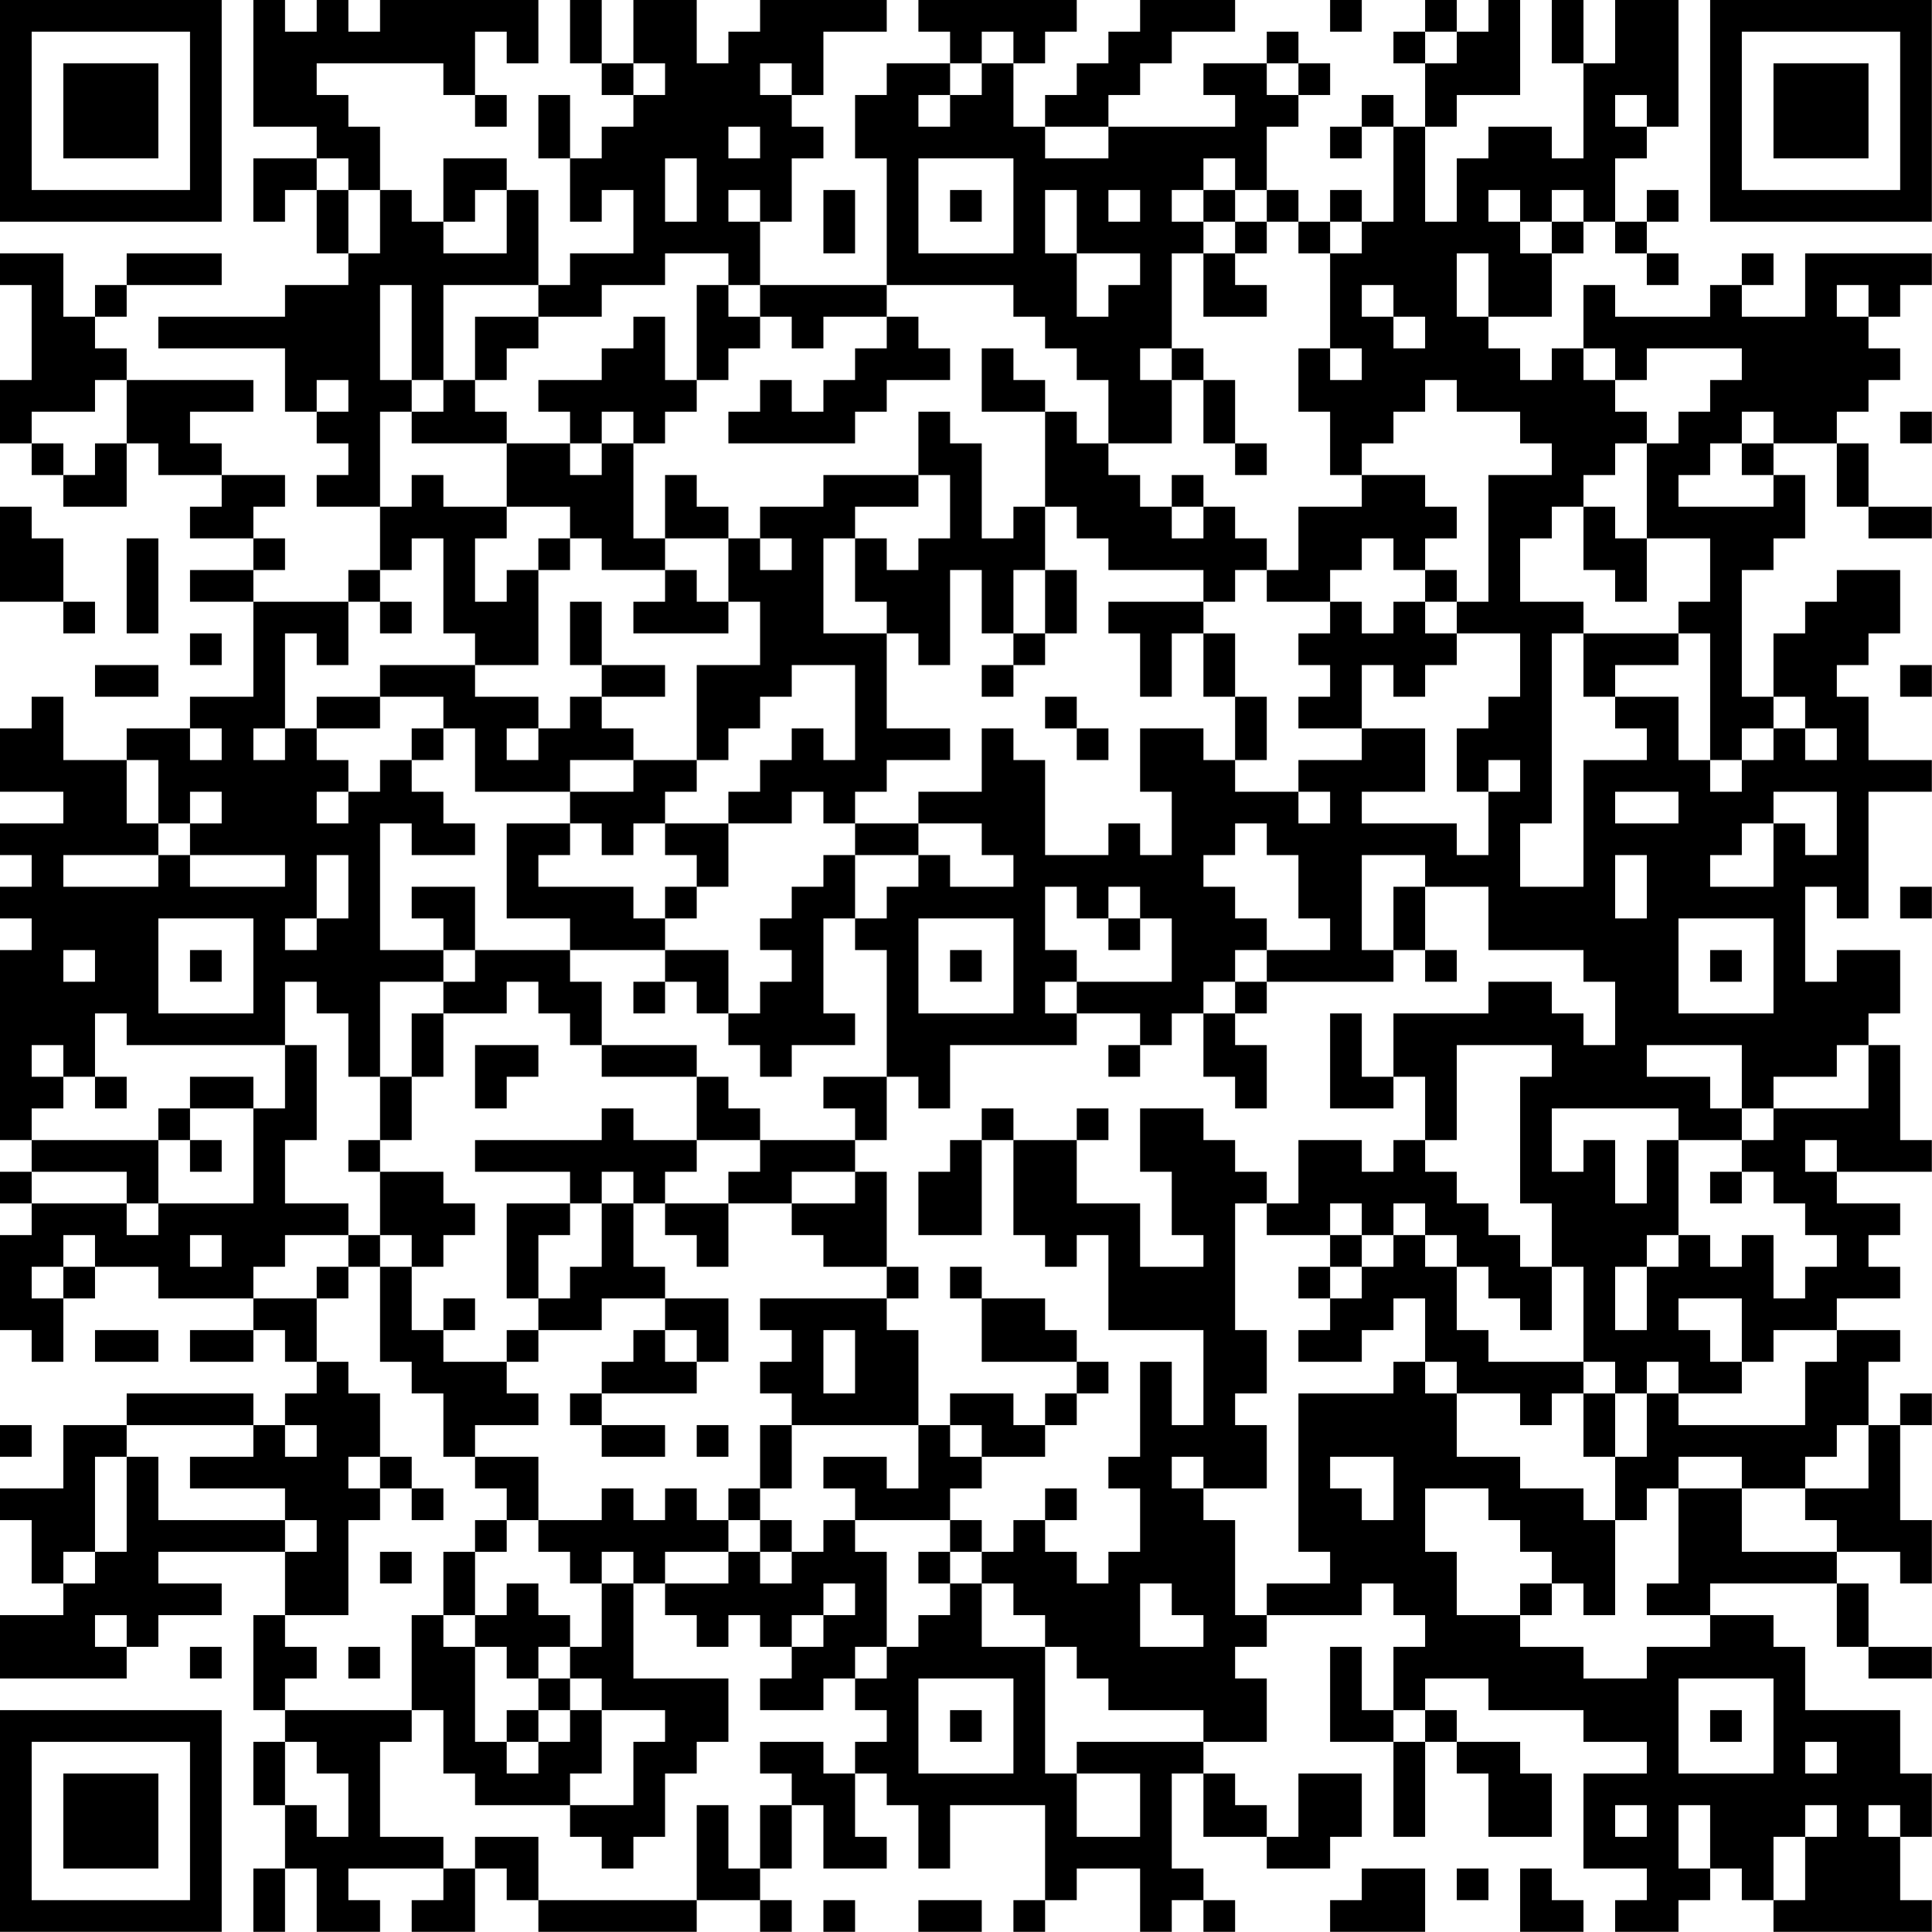 <?xml version="1.0" encoding="UTF-8"?>
<svg xmlns="http://www.w3.org/2000/svg" version="1.1" width="250" height="250" viewBox="0 0 250 250"><rect x="0" y="0" width="250" height="250" fill="#ffffff"/><g transform="scale(4.098)"><g transform="translate(0,0)"><path fill-rule="evenodd" d="M8 0L8 4L10 4L10 5L8 5L8 7L9 7L9 6L10 6L10 8L11 8L11 9L9 9L9 10L5 10L5 11L9 11L9 13L10 13L10 14L11 14L11 15L10 15L10 16L12 16L12 18L11 18L11 19L8 19L8 18L9 18L9 17L8 17L8 16L9 16L9 15L7 15L7 14L6 14L6 13L8 13L8 12L4 12L4 11L3 11L3 10L4 10L4 9L7 9L7 8L4 8L4 9L3 9L3 10L2 10L2 8L0 8L0 9L1 9L1 12L0 12L0 14L1 14L1 15L2 15L2 16L4 16L4 14L5 14L5 15L7 15L7 16L6 16L6 17L8 17L8 18L6 18L6 19L8 19L8 22L6 22L6 23L4 23L4 24L2 24L2 22L1 22L1 23L0 23L0 25L2 25L2 26L0 26L0 27L1 27L1 28L0 28L0 29L1 29L1 30L0 30L0 36L1 36L1 37L0 37L0 38L1 38L1 39L0 39L0 42L1 42L1 43L2 43L2 41L3 41L3 40L5 40L5 41L8 41L8 42L6 42L6 43L8 43L8 42L9 42L9 43L10 43L10 44L9 44L9 45L8 45L8 44L4 44L4 45L2 45L2 47L0 47L0 48L1 48L1 50L2 50L2 51L0 51L0 53L4 53L4 52L5 52L5 51L7 51L7 50L5 50L5 49L9 49L9 51L8 51L8 54L9 54L9 55L8 55L8 57L9 57L9 59L8 59L8 61L9 61L9 59L10 59L10 61L12 61L12 60L11 60L11 59L14 59L14 60L13 60L13 61L15 61L15 59L16 59L16 60L17 60L17 61L22 61L22 60L24 60L24 61L25 61L25 60L24 60L24 59L25 59L25 57L26 57L26 59L28 59L28 58L27 58L27 56L28 56L28 57L29 57L29 59L30 59L30 57L33 57L33 60L32 60L32 61L33 61L33 60L34 60L34 59L36 59L36 61L37 61L37 60L38 60L38 61L39 61L39 60L38 60L38 59L37 59L37 56L38 56L38 58L40 58L40 59L42 59L42 58L43 58L43 56L41 56L41 58L40 58L40 57L39 57L39 56L38 56L38 55L40 55L40 53L39 53L39 52L40 52L40 51L43 51L43 50L44 50L44 51L45 51L45 52L44 52L44 54L43 54L43 52L42 52L42 55L44 55L44 58L45 58L45 55L46 55L46 56L47 56L47 58L49 58L49 56L48 56L48 55L46 55L46 54L45 54L45 53L47 53L47 54L50 54L50 55L52 55L52 56L50 56L50 59L52 59L52 60L51 60L51 61L53 61L53 60L54 60L54 59L55 59L55 60L56 60L56 61L61 61L61 60L60 60L60 58L61 58L61 56L60 56L60 54L57 54L57 52L56 52L56 51L54 51L54 50L58 50L58 52L59 52L59 53L61 53L61 52L59 52L59 50L58 50L58 49L60 49L60 50L61 50L61 48L60 48L60 45L61 45L61 44L60 44L60 45L59 45L59 43L60 43L60 42L58 42L58 41L60 41L60 40L59 40L59 39L60 39L60 38L58 38L58 37L61 37L61 36L60 36L60 33L59 33L59 32L60 32L60 30L58 30L58 31L57 31L57 28L58 28L58 29L59 29L59 25L61 25L61 24L59 24L59 22L58 22L58 21L59 21L59 20L60 20L60 18L58 18L58 19L57 19L57 20L56 20L56 22L55 22L55 18L56 18L56 17L57 17L57 15L56 15L56 14L58 14L58 16L59 16L59 17L61 17L61 16L59 16L59 14L58 14L58 13L59 13L59 12L60 12L60 11L59 11L59 10L60 10L60 9L61 9L61 8L57 8L57 10L55 10L55 9L56 9L56 8L55 8L55 9L54 9L54 10L51 10L51 9L50 9L50 11L49 11L49 12L48 12L48 11L47 11L47 10L49 10L49 8L50 8L50 7L51 7L51 8L52 8L52 9L53 9L53 8L52 8L52 7L53 7L53 6L52 6L52 7L51 7L51 5L52 5L52 4L53 4L53 0L51 0L51 2L50 2L50 0L49 0L49 2L50 2L50 5L49 5L49 4L47 4L47 5L46 5L46 7L45 7L45 4L46 4L46 3L48 3L48 0L47 0L47 1L46 1L46 0L45 0L45 1L44 1L44 2L45 2L45 4L44 4L44 3L43 3L43 4L42 4L42 5L43 5L43 4L44 4L44 7L43 7L43 6L42 6L42 7L41 7L41 6L40 6L40 4L41 4L41 3L42 3L42 2L41 2L41 1L40 1L40 2L38 2L38 3L39 3L39 4L35 4L35 3L36 3L36 2L37 2L37 1L39 1L39 0L36 0L36 1L35 1L35 2L34 2L34 3L33 3L33 4L32 4L32 2L33 2L33 1L34 1L34 0L29 0L29 1L30 1L30 2L28 2L28 3L27 3L27 5L28 5L28 9L24 9L24 7L25 7L25 5L26 5L26 4L25 4L25 3L26 3L26 1L28 1L28 0L24 0L24 1L23 1L23 2L22 2L22 0L20 0L20 2L19 2L19 0L18 0L18 2L19 2L19 3L20 3L20 4L19 4L19 5L18 5L18 3L17 3L17 5L18 5L18 7L19 7L19 6L20 6L20 8L18 8L18 9L17 9L17 6L16 6L16 5L14 5L14 7L13 7L13 6L12 6L12 4L11 4L11 3L10 3L10 2L14 2L14 3L15 3L15 4L16 4L16 3L15 3L15 1L16 1L16 2L17 2L17 0L12 0L12 1L11 1L11 0L10 0L10 1L9 1L9 0ZM42 0L42 1L43 1L43 0ZM31 1L31 2L30 2L30 3L29 3L29 4L30 4L30 3L31 3L31 2L32 2L32 1ZM45 1L45 2L46 2L46 1ZM20 2L20 3L21 3L21 2ZM24 2L24 3L25 3L25 2ZM40 2L40 3L41 3L41 2ZM51 3L51 4L52 4L52 3ZM23 4L23 5L24 5L24 4ZM33 4L33 5L35 5L35 4ZM10 5L10 6L11 6L11 8L12 8L12 6L11 6L11 5ZM21 5L21 7L22 7L22 5ZM29 5L29 8L32 8L32 5ZM38 5L38 6L37 6L37 7L38 7L38 8L37 8L37 11L36 11L36 12L37 12L37 14L35 14L35 12L34 12L34 11L33 11L33 10L32 10L32 9L28 9L28 10L26 10L26 11L25 11L25 10L24 10L24 9L23 9L23 8L21 8L21 9L19 9L19 10L17 10L17 9L14 9L14 12L13 12L13 9L12 9L12 12L13 12L13 13L12 13L12 16L13 16L13 15L14 15L14 16L16 16L16 17L15 17L15 19L16 19L16 18L17 18L17 21L15 21L15 20L14 20L14 17L13 17L13 18L12 18L12 19L11 19L11 21L10 21L10 20L9 20L9 23L8 23L8 24L9 24L9 23L10 23L10 24L11 24L11 25L10 25L10 26L11 26L11 25L12 25L12 24L13 24L13 25L14 25L14 26L15 26L15 27L13 27L13 26L12 26L12 30L14 30L14 31L12 31L12 34L11 34L11 32L10 32L10 31L9 31L9 33L4 33L4 32L3 32L3 34L2 34L2 33L1 33L1 34L2 34L2 35L1 35L1 36L5 36L5 38L4 38L4 37L1 37L1 38L4 38L4 39L5 39L5 38L8 38L8 35L9 35L9 33L10 33L10 36L9 36L9 38L11 38L11 39L9 39L9 40L8 40L8 41L10 41L10 43L11 43L11 44L12 44L12 46L11 46L11 47L12 47L12 48L11 48L11 51L9 51L9 52L10 52L10 53L9 53L9 54L13 54L13 55L12 55L12 58L14 58L14 59L15 59L15 58L17 58L17 60L22 60L22 57L23 57L23 59L24 59L24 57L25 57L25 56L24 56L24 55L26 55L26 56L27 56L27 55L28 55L28 54L27 54L27 53L28 53L28 52L29 52L29 51L30 51L30 50L31 50L31 52L33 52L33 56L34 56L34 58L36 58L36 56L34 56L34 55L38 55L38 54L35 54L35 53L34 53L34 52L33 52L33 51L32 51L32 50L31 50L31 49L32 49L32 48L33 48L33 49L34 49L34 50L35 50L35 49L36 49L36 47L35 47L35 46L36 46L36 43L37 43L37 45L38 45L38 42L35 42L35 39L34 39L34 40L33 40L33 39L32 39L32 36L34 36L34 38L36 38L36 40L38 40L38 39L37 39L37 37L36 37L36 35L38 35L38 36L39 36L39 37L40 37L40 38L39 38L39 42L40 42L40 44L39 44L39 45L40 45L40 47L38 47L38 46L37 46L37 47L38 47L38 48L39 48L39 51L40 51L40 50L42 50L42 49L41 49L41 44L44 44L44 43L45 43L45 44L46 44L46 46L48 46L48 47L50 47L50 48L51 48L51 51L50 51L50 50L49 50L49 49L48 49L48 48L47 48L47 47L45 47L45 49L46 49L46 51L48 51L48 52L50 52L50 53L52 53L52 52L54 52L54 51L52 51L52 50L53 50L53 47L55 47L55 49L58 49L58 48L57 48L57 47L59 47L59 45L58 45L58 46L57 46L57 47L55 47L55 46L53 46L53 47L52 47L52 48L51 48L51 46L52 46L52 44L53 44L53 45L57 45L57 43L58 43L58 42L56 42L56 43L55 43L55 41L53 41L53 42L54 42L54 43L55 43L55 44L53 44L53 43L52 43L52 44L51 44L51 43L50 43L50 40L49 40L49 38L48 38L48 34L49 34L49 33L46 33L46 36L45 36L45 34L44 34L44 32L47 32L47 31L49 31L49 32L50 32L50 33L51 33L51 31L50 31L50 30L47 30L47 28L45 28L45 27L43 27L43 30L44 30L44 31L40 31L40 30L42 30L42 29L41 29L41 27L40 27L40 26L39 26L39 27L38 27L38 28L39 28L39 29L40 29L40 30L39 30L39 31L38 31L38 32L37 32L37 33L36 33L36 32L34 32L34 31L37 31L37 29L36 29L36 28L35 28L35 29L34 29L34 28L33 28L33 30L34 30L34 31L33 31L33 32L34 32L34 33L30 33L30 35L29 35L29 34L28 34L28 30L27 30L27 29L28 29L28 28L29 28L29 27L30 27L30 28L32 28L32 27L31 27L31 26L29 26L29 25L31 25L31 23L32 23L32 24L33 24L33 27L35 27L35 26L36 26L36 27L37 27L37 25L36 25L36 23L38 23L38 24L39 24L39 25L41 25L41 26L42 26L42 25L41 25L41 24L43 24L43 23L45 23L45 25L43 25L43 26L46 26L46 27L47 27L47 25L48 25L48 24L47 24L47 25L46 25L46 23L47 23L47 22L48 22L48 20L46 20L46 19L47 19L47 15L49 15L49 14L48 14L48 13L46 13L46 12L45 12L45 13L44 13L44 14L43 14L43 15L42 15L42 13L41 13L41 11L42 11L42 12L43 12L43 11L42 11L42 8L43 8L43 7L42 7L42 8L41 8L41 7L40 7L40 6L39 6L39 5ZM15 6L15 7L14 7L14 8L16 8L16 6ZM23 6L23 7L24 7L24 6ZM26 6L26 8L27 8L27 6ZM30 6L30 7L31 7L31 6ZM33 6L33 8L34 8L34 10L35 10L35 9L36 9L36 8L34 8L34 6ZM35 6L35 7L36 7L36 6ZM38 6L38 7L39 7L39 8L38 8L38 10L40 10L40 9L39 9L39 8L40 8L40 7L39 7L39 6ZM47 6L47 7L48 7L48 8L49 8L49 7L50 7L50 6L49 6L49 7L48 7L48 6ZM46 8L46 10L47 10L47 8ZM22 9L22 12L21 12L21 10L20 10L20 11L19 11L19 12L17 12L17 13L18 13L18 14L16 14L16 13L15 13L15 12L16 12L16 11L17 11L17 10L15 10L15 12L14 12L14 13L13 13L13 14L16 14L16 16L18 16L18 17L17 17L17 18L18 18L18 17L19 17L19 18L21 18L21 19L20 19L20 20L23 20L23 19L24 19L24 21L22 21L22 24L20 24L20 23L19 23L19 22L21 22L21 21L19 21L19 19L18 19L18 21L19 21L19 22L18 22L18 23L17 23L17 22L15 22L15 21L12 21L12 22L10 22L10 23L12 23L12 22L14 22L14 23L13 23L13 24L14 24L14 23L15 23L15 25L18 25L18 26L16 26L16 29L18 29L18 30L15 30L15 28L13 28L13 29L14 29L14 30L15 30L15 31L14 31L14 32L13 32L13 34L12 34L12 36L11 36L11 37L12 37L12 39L11 39L11 40L10 40L10 41L11 41L11 40L12 40L12 43L13 43L13 44L14 44L14 46L15 46L15 47L16 47L16 48L15 48L15 49L14 49L14 51L13 51L13 54L14 54L14 56L15 56L15 57L18 57L18 58L19 58L19 59L20 59L20 58L21 58L21 56L22 56L22 55L23 55L23 53L20 53L20 50L21 50L21 51L22 51L22 52L23 52L23 51L24 51L24 52L25 52L25 53L24 53L24 54L26 54L26 53L27 53L27 52L28 52L28 49L27 49L27 48L30 48L30 49L29 49L29 50L30 50L30 49L31 49L31 48L30 48L30 47L31 47L31 46L33 46L33 45L34 45L34 44L35 44L35 43L34 43L34 42L33 42L33 41L31 41L31 40L30 40L30 41L31 41L31 43L34 43L34 44L33 44L33 45L32 45L32 44L30 44L30 45L29 45L29 42L28 42L28 41L29 41L29 40L28 40L28 37L27 37L27 36L28 36L28 34L26 34L26 35L27 35L27 36L24 36L24 35L23 35L23 34L22 34L22 33L19 33L19 31L18 31L18 30L21 30L21 31L20 31L20 32L21 32L21 31L22 31L22 32L23 32L23 33L24 33L24 34L25 34L25 33L27 33L27 32L26 32L26 29L27 29L27 27L29 27L29 26L27 26L27 25L28 25L28 24L30 24L30 23L28 23L28 20L29 20L29 21L30 21L30 18L31 18L31 20L32 20L32 21L31 21L31 22L32 22L32 21L33 21L33 20L34 20L34 18L33 18L33 16L34 16L34 17L35 17L35 18L38 18L38 19L35 19L35 20L36 20L36 22L37 22L37 20L38 20L38 22L39 22L39 24L40 24L40 22L39 22L39 20L38 20L38 19L39 19L39 18L40 18L40 19L42 19L42 20L41 20L41 21L42 21L42 22L41 22L41 23L43 23L43 21L44 21L44 22L45 22L45 21L46 21L46 20L45 20L45 19L46 19L46 18L45 18L45 17L46 17L46 16L45 16L45 15L43 15L43 16L41 16L41 18L40 18L40 17L39 17L39 16L38 16L38 15L37 15L37 16L36 16L36 15L35 15L35 14L34 14L34 13L33 13L33 12L32 12L32 11L31 11L31 13L33 13L33 16L32 16L32 17L31 17L31 14L30 14L30 13L29 13L29 15L26 15L26 16L24 16L24 17L23 17L23 16L22 16L22 15L21 15L21 17L20 17L20 14L21 14L21 13L22 13L22 12L23 12L23 11L24 11L24 10L23 10L23 9ZM43 9L43 10L44 10L44 11L45 11L45 10L44 10L44 9ZM58 9L58 10L59 10L59 9ZM28 10L28 11L27 11L27 12L26 12L26 13L25 13L25 12L24 12L24 13L23 13L23 14L27 14L27 13L28 13L28 12L30 12L30 11L29 11L29 10ZM37 11L37 12L38 12L38 14L39 14L39 15L40 15L40 14L39 14L39 12L38 12L38 11ZM50 11L50 12L51 12L51 13L52 13L52 14L51 14L51 15L50 15L50 16L49 16L49 17L48 17L48 19L50 19L50 20L49 20L49 26L48 26L48 28L50 28L50 24L52 24L52 23L51 23L51 22L53 22L53 24L54 24L54 25L55 25L55 24L56 24L56 23L57 23L57 24L58 24L58 23L57 23L57 22L56 22L56 23L55 23L55 24L54 24L54 20L53 20L53 19L54 19L54 17L52 17L52 14L53 14L53 13L54 13L54 12L55 12L55 11L52 11L52 12L51 12L51 11ZM3 12L3 13L1 13L1 14L2 14L2 15L3 15L3 14L4 14L4 12ZM10 12L10 13L11 13L11 12ZM19 13L19 14L18 14L18 15L19 15L19 14L20 14L20 13ZM55 13L55 14L54 14L54 15L53 15L53 16L56 16L56 15L55 15L55 14L56 14L56 13ZM60 13L60 14L61 14L61 13ZM29 15L29 16L27 16L27 17L26 17L26 20L28 20L28 19L27 19L27 17L28 17L28 18L29 18L29 17L30 17L30 15ZM0 16L0 19L2 19L2 20L3 20L3 19L2 19L2 17L1 17L1 16ZM37 16L37 17L38 17L38 16ZM50 16L50 18L51 18L51 19L52 19L52 17L51 17L51 16ZM4 17L4 20L5 20L5 17ZM21 17L21 18L22 18L22 19L23 19L23 17ZM24 17L24 18L25 18L25 17ZM43 17L43 18L42 18L42 19L43 19L43 20L44 20L44 19L45 19L45 18L44 18L44 17ZM32 18L32 20L33 20L33 18ZM12 19L12 20L13 20L13 19ZM6 20L6 21L7 21L7 20ZM50 20L50 22L51 22L51 21L53 21L53 20ZM3 21L3 22L5 22L5 21ZM25 21L25 22L24 22L24 23L23 23L23 24L22 24L22 25L21 25L21 26L20 26L20 27L19 27L19 26L18 26L18 27L17 27L17 28L20 28L20 29L21 29L21 30L23 30L23 32L24 32L24 31L25 31L25 30L24 30L24 29L25 29L25 28L26 28L26 27L27 27L27 26L26 26L26 25L25 25L25 26L23 26L23 25L24 25L24 24L25 24L25 23L26 23L26 24L27 24L27 21ZM60 21L60 22L61 22L61 21ZM33 22L33 23L34 23L34 24L35 24L35 23L34 23L34 22ZM6 23L6 24L7 24L7 23ZM16 23L16 24L17 24L17 23ZM4 24L4 26L5 26L5 27L2 27L2 28L5 28L5 27L6 27L6 28L9 28L9 27L6 27L6 26L7 26L7 25L6 25L6 26L5 26L5 24ZM18 24L18 25L20 25L20 24ZM51 25L51 26L53 26L53 25ZM56 25L56 26L55 26L55 27L54 27L54 28L56 28L56 26L57 26L57 27L58 27L58 25ZM21 26L21 27L22 27L22 28L21 28L21 29L22 29L22 28L23 28L23 26ZM10 27L10 29L9 29L9 30L10 30L10 29L11 29L11 27ZM51 27L51 29L52 29L52 27ZM44 28L44 30L45 30L45 31L46 31L46 30L45 30L45 28ZM60 28L60 29L61 29L61 28ZM5 29L5 32L8 32L8 29ZM29 29L29 32L32 32L32 29ZM35 29L35 30L36 30L36 29ZM53 29L53 32L56 32L56 29ZM2 30L2 31L3 31L3 30ZM6 30L6 31L7 31L7 30ZM30 30L30 31L31 31L31 30ZM54 30L54 31L55 31L55 30ZM16 31L16 32L14 32L14 34L13 34L13 36L12 36L12 37L14 37L14 38L15 38L15 39L14 39L14 40L13 40L13 39L12 39L12 40L13 40L13 42L14 42L14 43L16 43L16 44L17 44L17 45L15 45L15 46L17 46L17 48L16 48L16 49L15 49L15 51L14 51L14 52L15 52L15 55L16 55L16 56L17 56L17 55L18 55L18 54L19 54L19 56L18 56L18 57L20 57L20 55L21 55L21 54L19 54L19 53L18 53L18 52L19 52L19 50L20 50L20 49L19 49L19 50L18 50L18 49L17 49L17 48L19 48L19 47L20 47L20 48L21 48L21 47L22 47L22 48L23 48L23 49L21 49L21 50L23 50L23 49L24 49L24 50L25 50L25 49L26 49L26 48L27 48L27 47L26 47L26 46L28 46L28 47L29 47L29 45L25 45L25 44L24 44L24 43L25 43L25 42L24 42L24 41L28 41L28 40L26 40L26 39L25 39L25 38L27 38L27 37L25 37L25 38L23 38L23 37L24 37L24 36L22 36L22 34L19 34L19 33L18 33L18 32L17 32L17 31ZM39 31L39 32L38 32L38 34L39 34L39 35L40 35L40 33L39 33L39 32L40 32L40 31ZM42 32L42 35L44 35L44 34L43 34L43 32ZM15 33L15 35L16 35L16 34L17 34L17 33ZM35 33L35 34L36 34L36 33ZM52 33L52 34L54 34L54 35L55 35L55 36L53 36L53 35L49 35L49 37L50 37L50 36L51 36L51 38L52 38L52 36L53 36L53 39L52 39L52 40L51 40L51 42L52 42L52 40L53 40L53 39L54 39L54 40L55 40L55 39L56 39L56 41L57 41L57 40L58 40L58 39L57 39L57 38L56 38L56 37L55 37L55 36L56 36L56 35L59 35L59 33L58 33L58 34L56 34L56 35L55 35L55 33ZM3 34L3 35L4 35L4 34ZM6 34L6 35L5 35L5 36L6 36L6 37L7 37L7 36L6 36L6 35L8 35L8 34ZM19 35L19 36L15 36L15 37L18 37L18 38L16 38L16 41L17 41L17 42L16 42L16 43L17 43L17 42L19 42L19 41L21 41L21 42L20 42L20 43L19 43L19 44L18 44L18 45L19 45L19 46L21 46L21 45L19 45L19 44L22 44L22 43L23 43L23 41L21 41L21 40L20 40L20 38L21 38L21 39L22 39L22 40L23 40L23 38L21 38L21 37L22 37L22 36L20 36L20 35ZM31 35L31 36L30 36L30 37L29 37L29 39L31 39L31 36L32 36L32 35ZM34 35L34 36L35 36L35 35ZM41 36L41 38L40 38L40 39L42 39L42 40L41 40L41 41L42 41L42 42L41 42L41 43L43 43L43 42L44 42L44 41L45 41L45 43L46 43L46 44L48 44L48 45L49 45L49 44L50 44L50 46L51 46L51 44L50 44L50 43L47 43L47 42L46 42L46 40L47 40L47 41L48 41L48 42L49 42L49 40L48 40L48 39L47 39L47 38L46 38L46 37L45 37L45 36L44 36L44 37L43 37L43 36ZM57 36L57 37L58 37L58 36ZM19 37L19 38L18 38L18 39L17 39L17 41L18 41L18 40L19 40L19 38L20 38L20 37ZM54 37L54 38L55 38L55 37ZM42 38L42 39L43 39L43 40L42 40L42 41L43 41L43 40L44 40L44 39L45 39L45 40L46 40L46 39L45 39L45 38L44 38L44 39L43 39L43 38ZM2 39L2 40L1 40L1 41L2 41L2 40L3 40L3 39ZM6 39L6 40L7 40L7 39ZM14 41L14 42L15 42L15 41ZM3 42L3 43L5 43L5 42ZM21 42L21 43L22 43L22 42ZM26 42L26 44L27 44L27 42ZM0 45L0 46L1 46L1 45ZM4 45L4 46L3 46L3 49L2 49L2 50L3 50L3 49L4 49L4 46L5 46L5 48L9 48L9 49L10 49L10 48L9 48L9 47L6 47L6 46L8 46L8 45ZM9 45L9 46L10 46L10 45ZM22 45L22 46L23 46L23 45ZM24 45L24 47L23 47L23 48L24 48L24 49L25 49L25 48L24 48L24 47L25 47L25 45ZM30 45L30 46L31 46L31 45ZM12 46L12 47L13 47L13 48L14 48L14 47L13 47L13 46ZM42 46L42 47L43 47L43 48L44 48L44 46ZM33 47L33 48L34 48L34 47ZM12 49L12 50L13 50L13 49ZM16 50L16 51L15 51L15 52L16 52L16 53L17 53L17 54L16 54L16 55L17 55L17 54L18 54L18 53L17 53L17 52L18 52L18 51L17 51L17 50ZM26 50L26 51L25 51L25 52L26 52L26 51L27 51L27 50ZM36 50L36 52L38 52L38 51L37 51L37 50ZM48 50L48 51L49 51L49 50ZM3 51L3 52L4 52L4 51ZM6 52L6 53L7 53L7 52ZM11 52L11 53L12 53L12 52ZM29 53L29 56L32 56L32 53ZM53 53L53 56L56 56L56 53ZM30 54L30 55L31 55L31 54ZM44 54L44 55L45 55L45 54ZM54 54L54 55L55 55L55 54ZM9 55L9 57L10 57L10 58L11 58L11 56L10 56L10 55ZM57 55L57 56L58 56L58 55ZM51 57L51 58L52 58L52 57ZM53 57L53 59L54 59L54 57ZM57 57L57 58L56 58L56 60L57 60L57 58L58 58L58 57ZM59 57L59 58L60 58L60 57ZM43 59L43 60L42 60L42 61L45 61L45 59ZM46 59L46 60L47 60L47 59ZM48 59L48 61L50 61L50 60L49 60L49 59ZM26 60L26 61L27 61L27 60ZM29 60L29 61L31 61L31 60ZM0 0L0 7L7 7L7 0ZM1 1L1 6L6 6L6 1ZM2 2L2 5L5 5L5 2ZM54 0L54 7L61 7L61 0ZM55 1L55 6L60 6L60 1ZM56 2L56 5L59 5L59 2ZM0 54L0 61L7 61L7 54ZM1 55L1 60L6 60L6 55ZM2 56L2 59L5 59L5 56Z" fill="#000000"/></g></g></svg>
